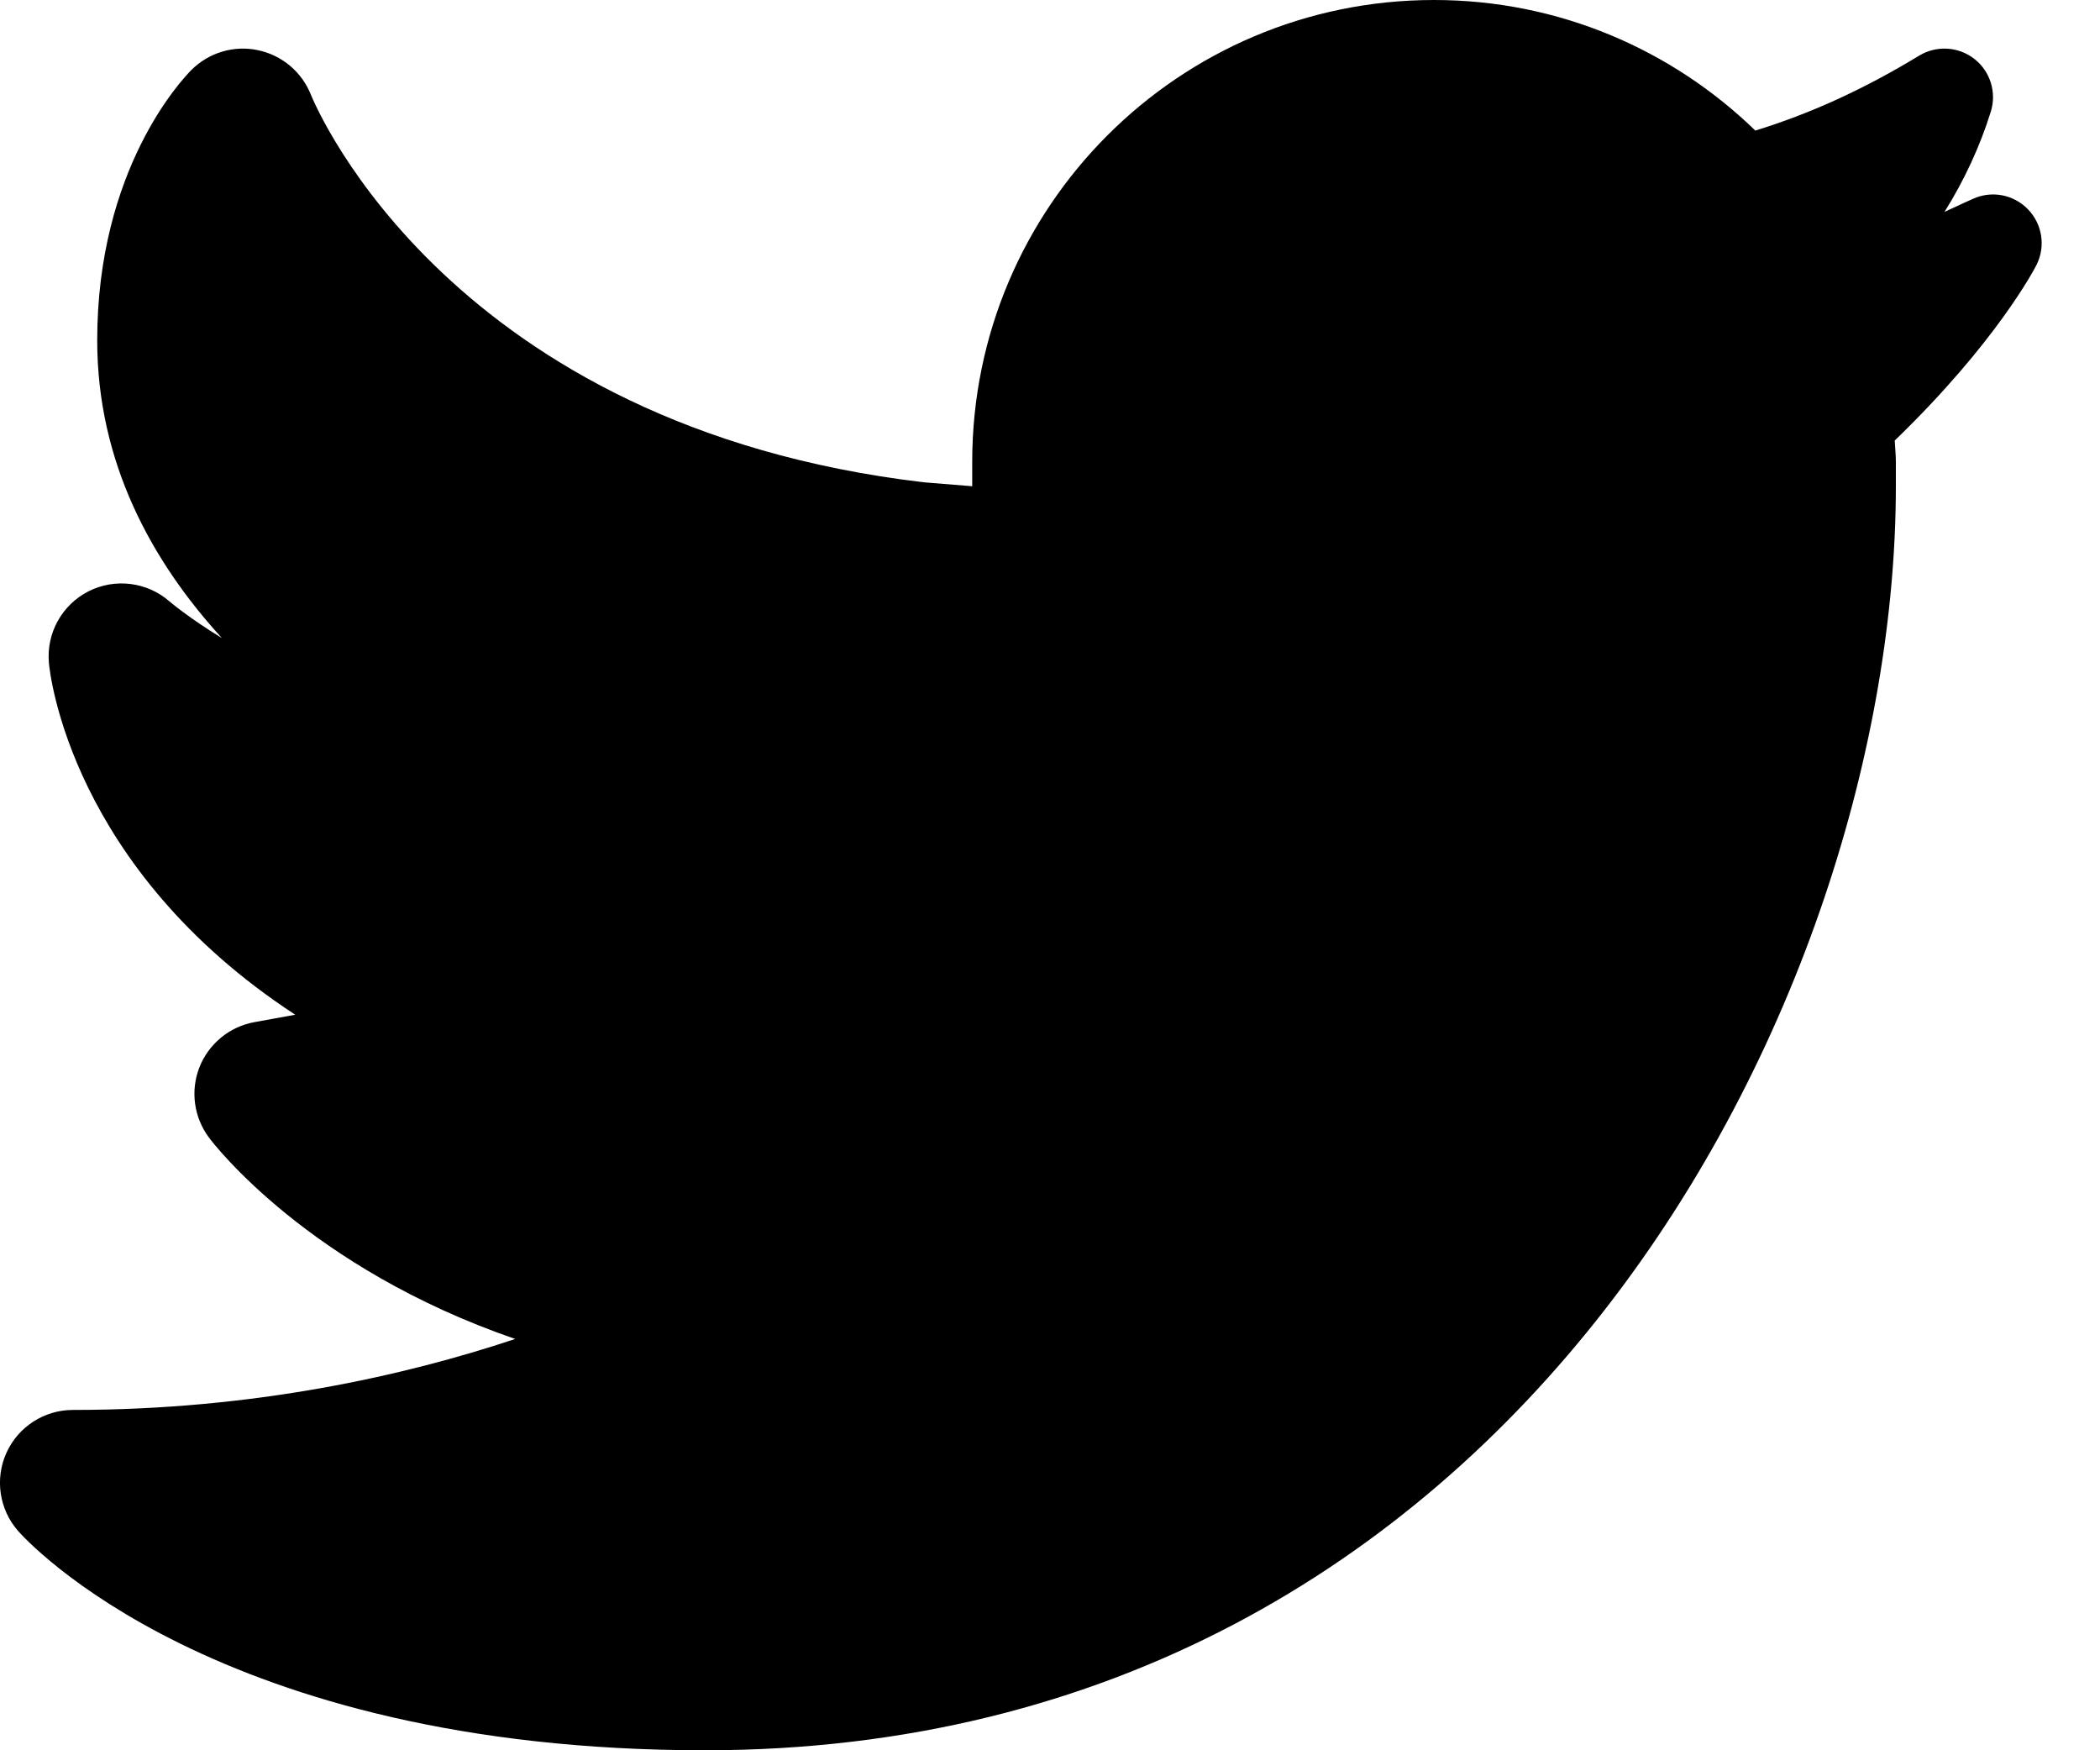 <?xml version="1.0" encoding="UTF-8"?>
<svg width="24px" height="20px" viewBox="0 0 24 20" version="1.1" xmlns="http://www.w3.org/2000/svg" xmlns:xlink="http://www.w3.org/1999/xlink">
    <title>4756D880-7468-4607-A098-8578710DD5E1</title>
    <defs>
        <filter id="filter-1">
            <feColorMatrix in="SourceGraphic" type="matrix" values="0 0 0 0 0 0 0 0 0 0 0 0 0 0 0 0 0 0 1 0"></feColorMatrix>
        </filter>
    </defs>
    <g id="Page-2" stroke="none" stroke-width="1" fill="none" fill-rule="evenodd">
        <g id="Homepage-Alt-3" transform="translate(-189, -4364)">
            <g id="Footer" transform="translate(0, 3716)">
                <g id="icons8-twitter" transform="translate(135, 442)" filter="url(#filter-1)">
                    <g transform="translate(54, 206)">
                        <path d="M23.177,2.392 C23.013,2.222 22.761,2.174 22.546,2.273 L22.455,2.314 C22.378,2.35 22.301,2.386 22.223,2.421 C22.449,2.06 22.628,1.674 22.752,1.276 C22.821,1.056 22.746,0.815 22.564,0.673 C22.382,0.531 22.131,0.516 21.933,0.636 C21.299,1.021 20.691,1.298 20.061,1.492 C19.111,0.57 17.817,0 16.389,0 C13.474,0 11.111,2.363 11.111,5.278 C11.111,5.281 11.111,5.391 11.111,5.556 L10.556,5.511 C5.154,4.872 3.617,1.239 3.553,1.082 C3.449,0.821 3.222,0.631 2.947,0.573 C2.672,0.515 2.387,0.601 2.188,0.799 C2.078,0.91 1.111,1.933 1.111,3.889 C1.111,5.282 1.732,6.412 2.536,7.291 C2.162,7.063 1.943,6.878 1.938,6.873 C1.682,6.649 1.315,6.603 1.011,6.757 C0.707,6.912 0.528,7.236 0.559,7.576 C0.569,7.693 0.806,9.916 3.374,11.595 L2.906,11.68 C2.622,11.732 2.385,11.927 2.279,12.196 C2.174,12.465 2.216,12.769 2.389,13 C2.447,13.078 3.532,14.489 5.888,15.3 C4.63,15.719 2.901,16.111 0.833,16.111 C0.507,16.111 0.209,16.302 0.074,16.6 C-0.061,16.898 -0.009,17.247 0.206,17.493 C0.296,17.596 2.464,20 8.056,20 C17.341,20 21.667,11.381 21.667,5.556 L21.667,5.278 C21.667,5.196 21.658,5.115 21.654,5.034 C22.817,3.911 23.254,3.068 23.275,3.026 C23.38,2.815 23.341,2.561 23.177,2.392 Z" id="Path" fill="#000000" fill-rule="nonzero"></path>
                    </g>
                </g>
            </g>
        </g>
    </g>
</svg>